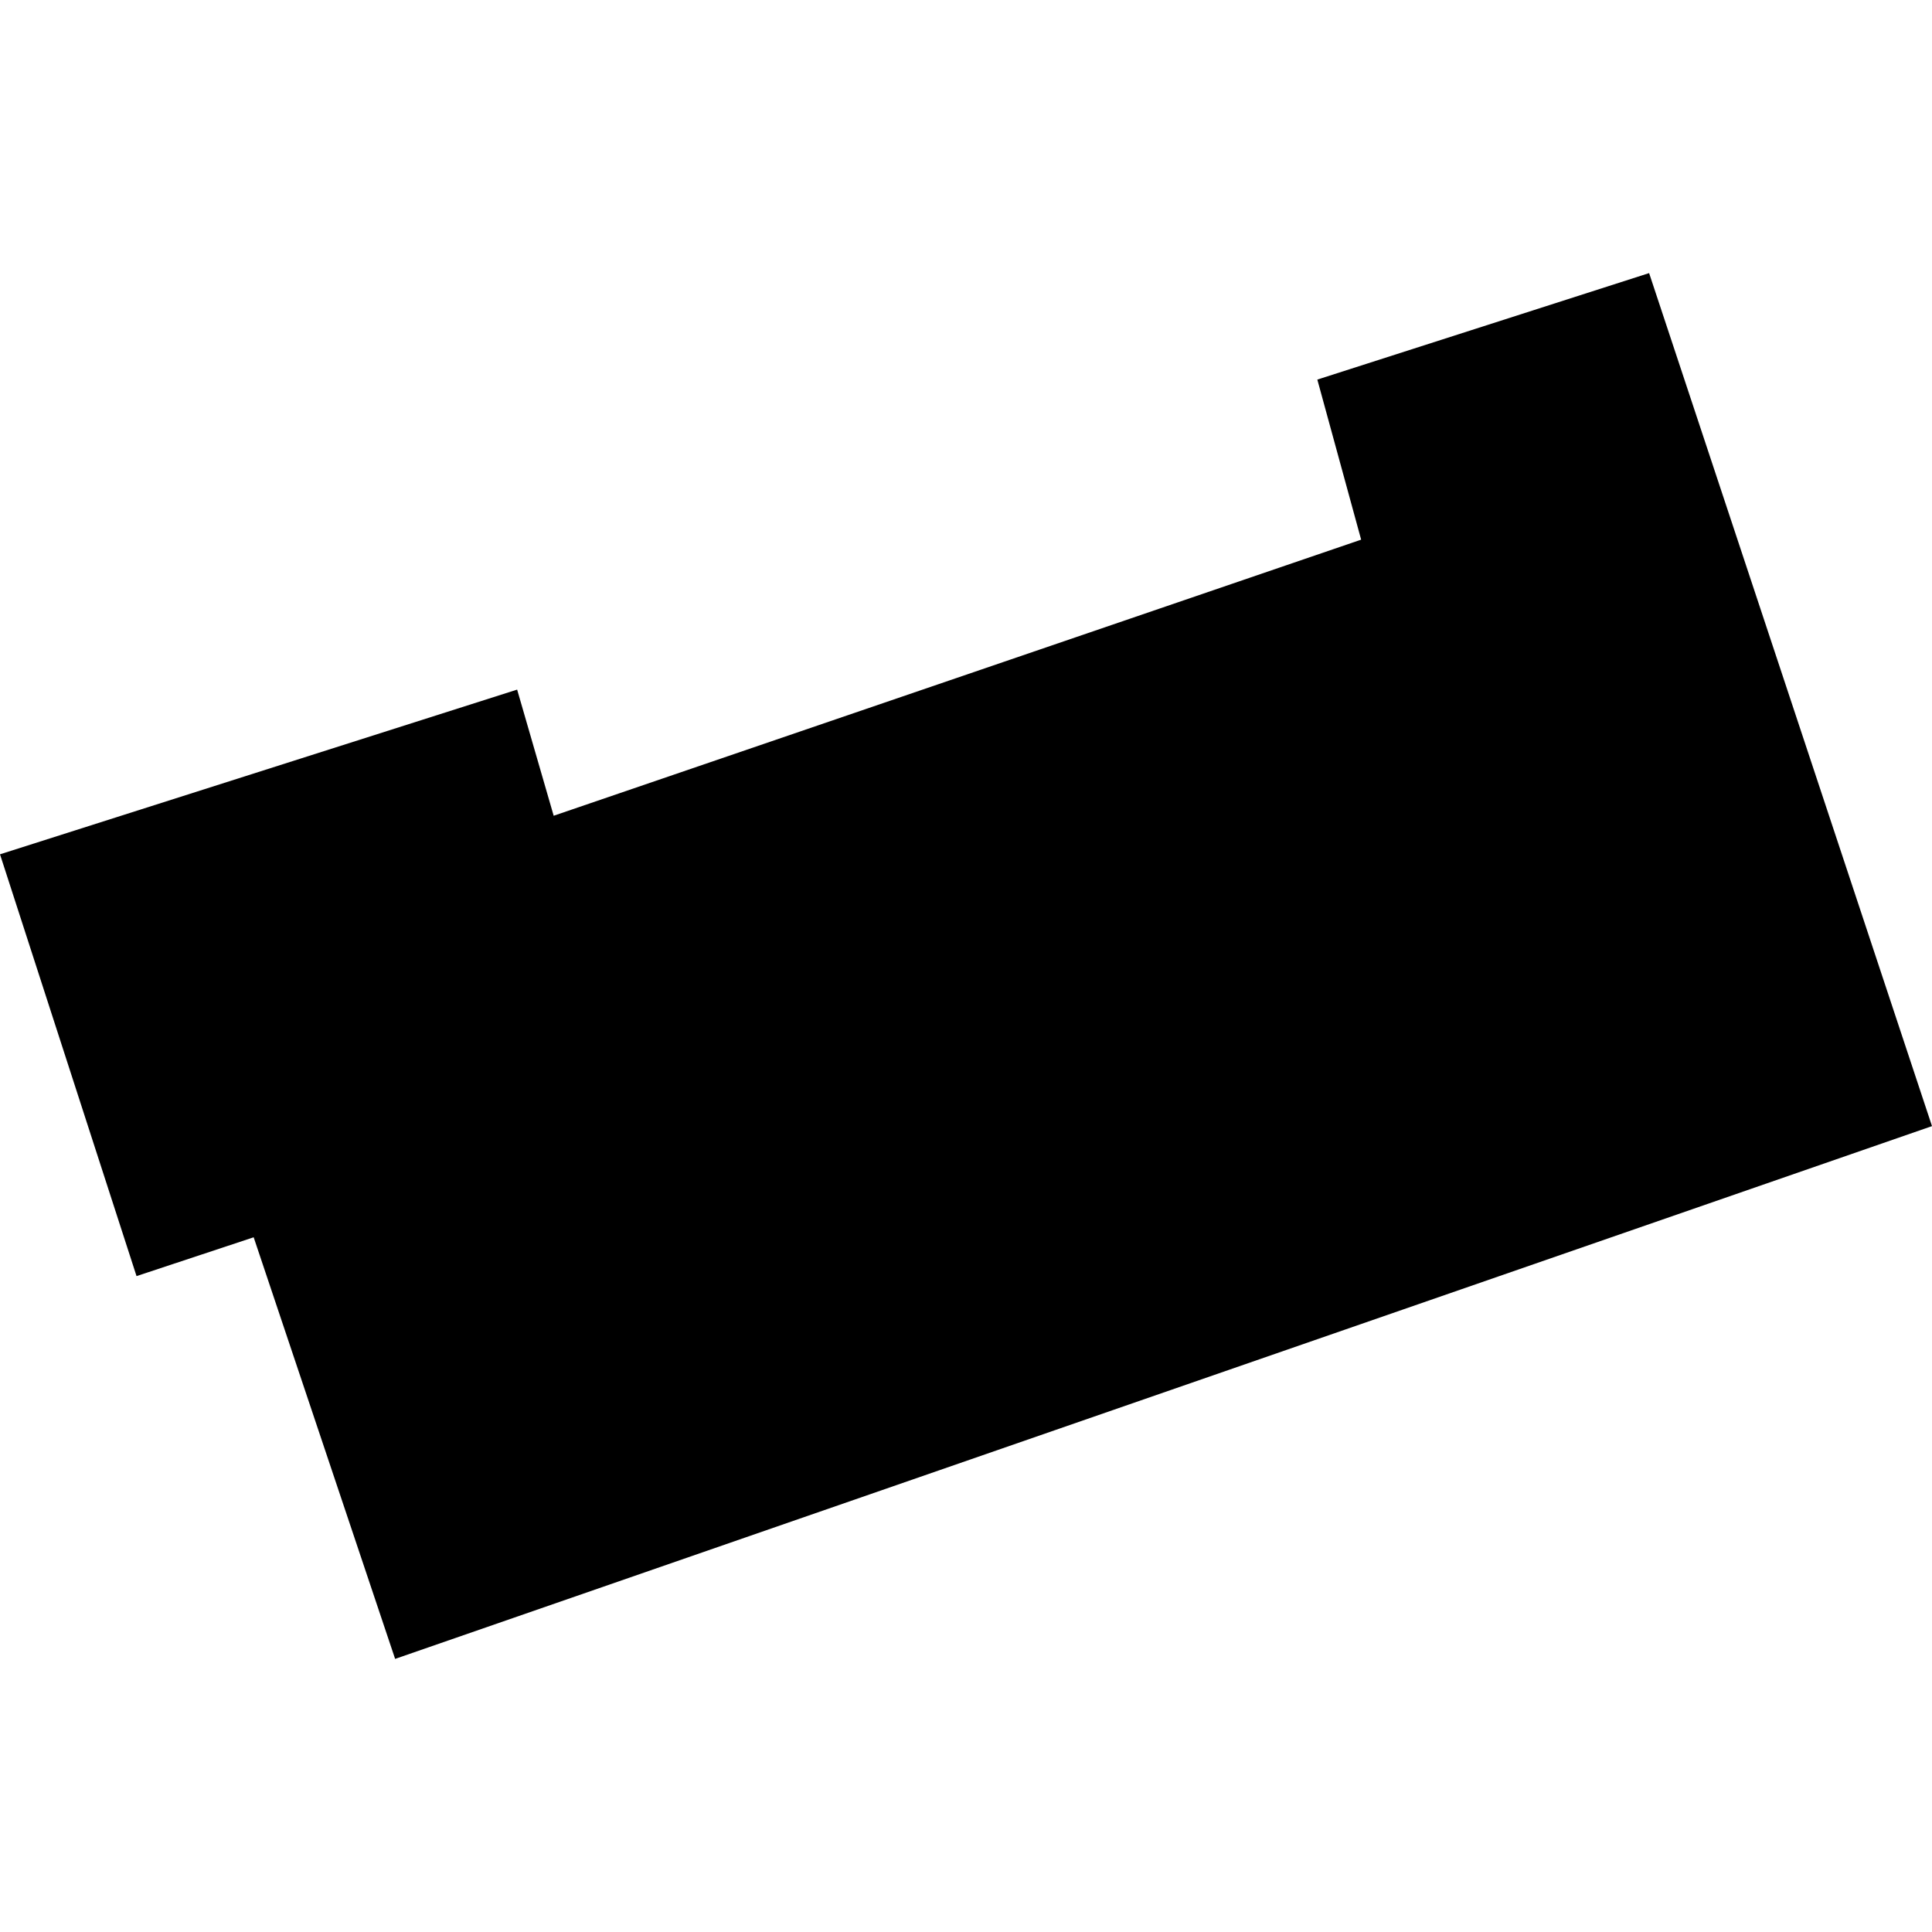 <?xml version="1.0" encoding="utf-8" standalone="no"?>
<!DOCTYPE svg PUBLIC "-//W3C//DTD SVG 1.1//EN"
  "http://www.w3.org/Graphics/SVG/1.1/DTD/svg11.dtd">
<!-- Created with matplotlib (https://matplotlib.org/) -->
<svg height="288pt" version="1.1" viewBox="0 0 288 288" width="288pt" xmlns="http://www.w3.org/2000/svg" xmlns:xlink="http://www.w3.org/1999/xlink">
 <defs>
  <style type="text/css">
*{stroke-linecap:butt;stroke-linejoin:round;}
  </style>
 </defs>
 <g id="figure_1">
  <g id="patch_1">
   <path d="M 0 288 
L 288 288 
L 288 0 
L 0 0 
z
" style="fill:none;opacity:0;"/>
  </g>
  <g id="axes_1">
   <g id="PatchCollection_1">
    <path clip-path="url(#p06d3740201)" d="M 0 127.351 
L 77.089 102.799 
L 82.536 121.602 
L 202.903 80.446 
L 196.372 56.584 
L 245.831 40.711 
L 288 167.869 
L 58.9 247.289 
L 37.815 184.44 
L 20.353 190.227 
L 0 127.351 
"/>
   </g>
  </g>
 </g>
 <defs>
  <clipPath id="p06d3740201">
   <rect height="206.578" width="288" x="0" y="40.711"/>
  </clipPath>
 </defs>
</svg>
